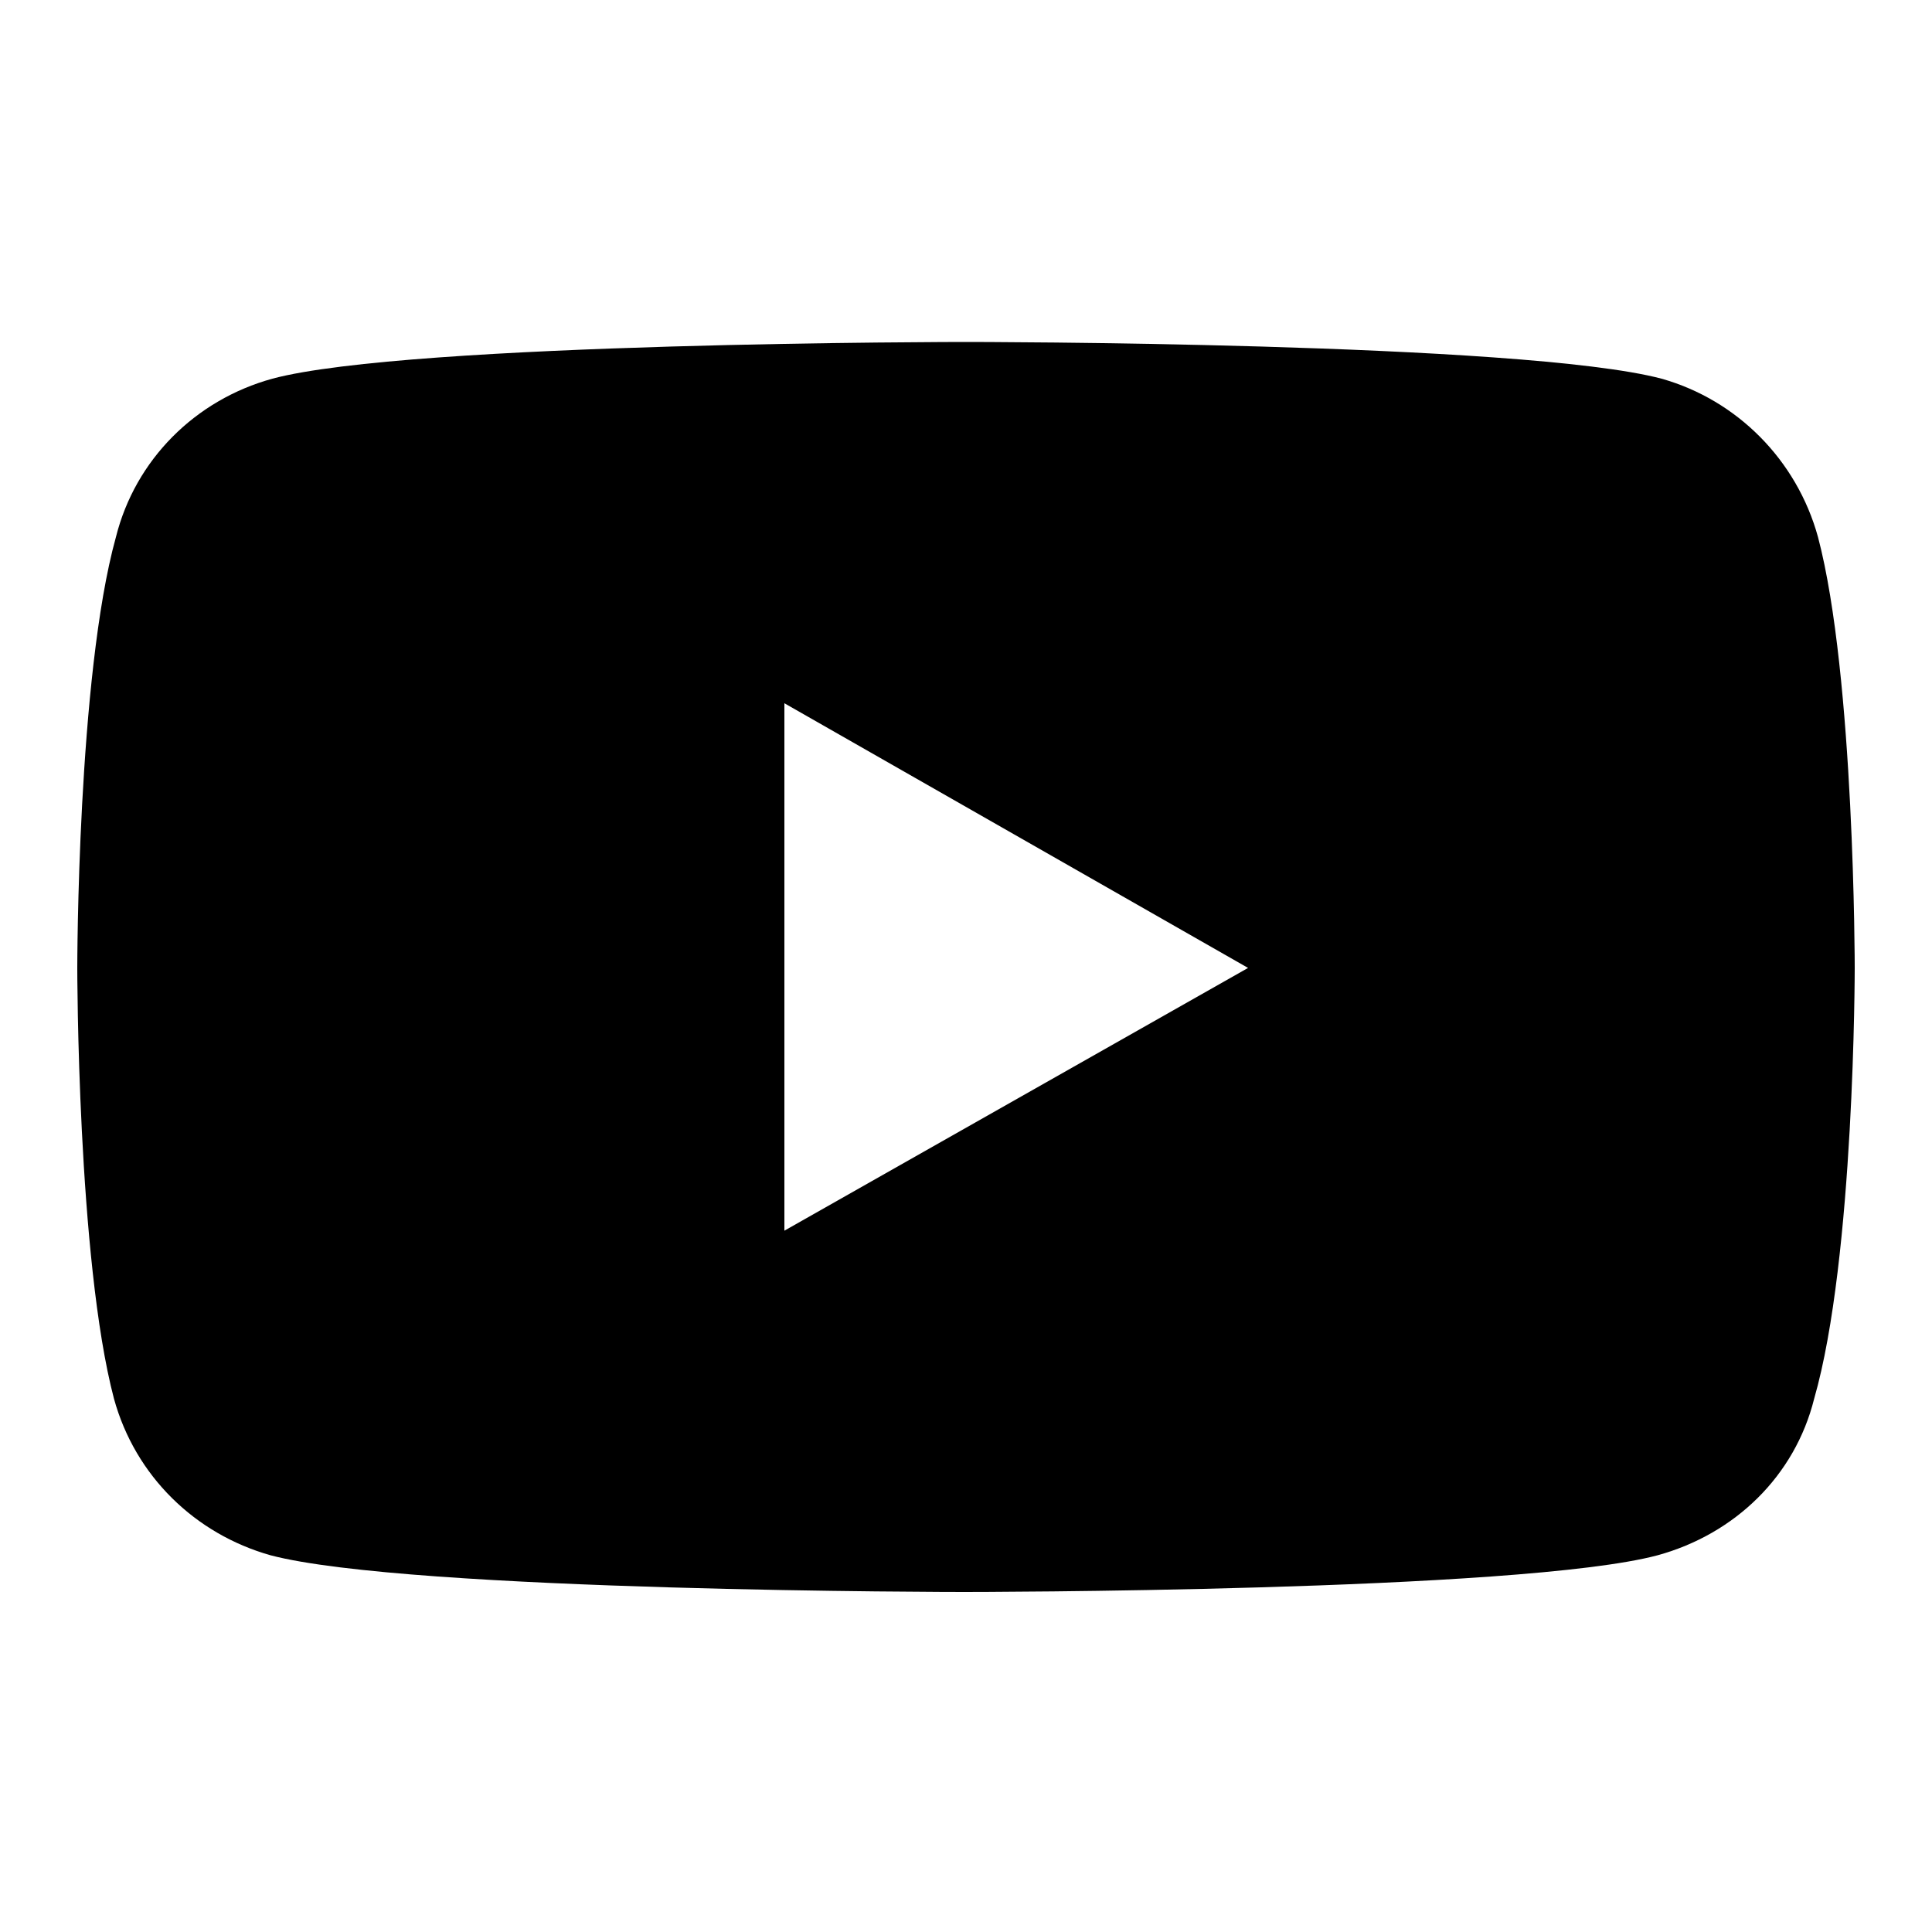 <?xml version="1.0" encoding="utf-8"?>
<!-- Generator: Adobe Illustrator 28.3.0, SVG Export Plug-In . SVG Version: 6.00 Build 0)  -->
<svg version="1.1" id="Layer_1" xmlns="http://www.w3.org/2000/svg" xmlns:xlink="http://www.w3.org/1999/xlink" x="0px" y="0px"
	 viewBox="0 0 100 100" style="enable-background:new 0 0 100 100;" xml:space="preserve">
<path d="M94.1,27.8c-1.1-4-4.2-7.1-8.1-8.2C78.8,17.7,50,17.7,50,17.7s-28.8,0-35.9,1.9c-4,1.1-7.1,4.2-8.1,8.2C4,35,4,50.1,4,50.1
	s0,15.1,1.9,22.3c1.1,4,4.2,7,8.1,8.1c7.2,1.9,35.9,1.9,35.9,1.9s28.8,0,35.9-1.9c4-1.1,7.1-4.1,8.1-8.1C96,65.1,96,50.1,96,50.1
	S96,35,94.1,27.8L94.1,27.8z M40.6,63.7V36.4l24,13.7L40.6,63.7L40.6,63.7z"/>
</svg>
